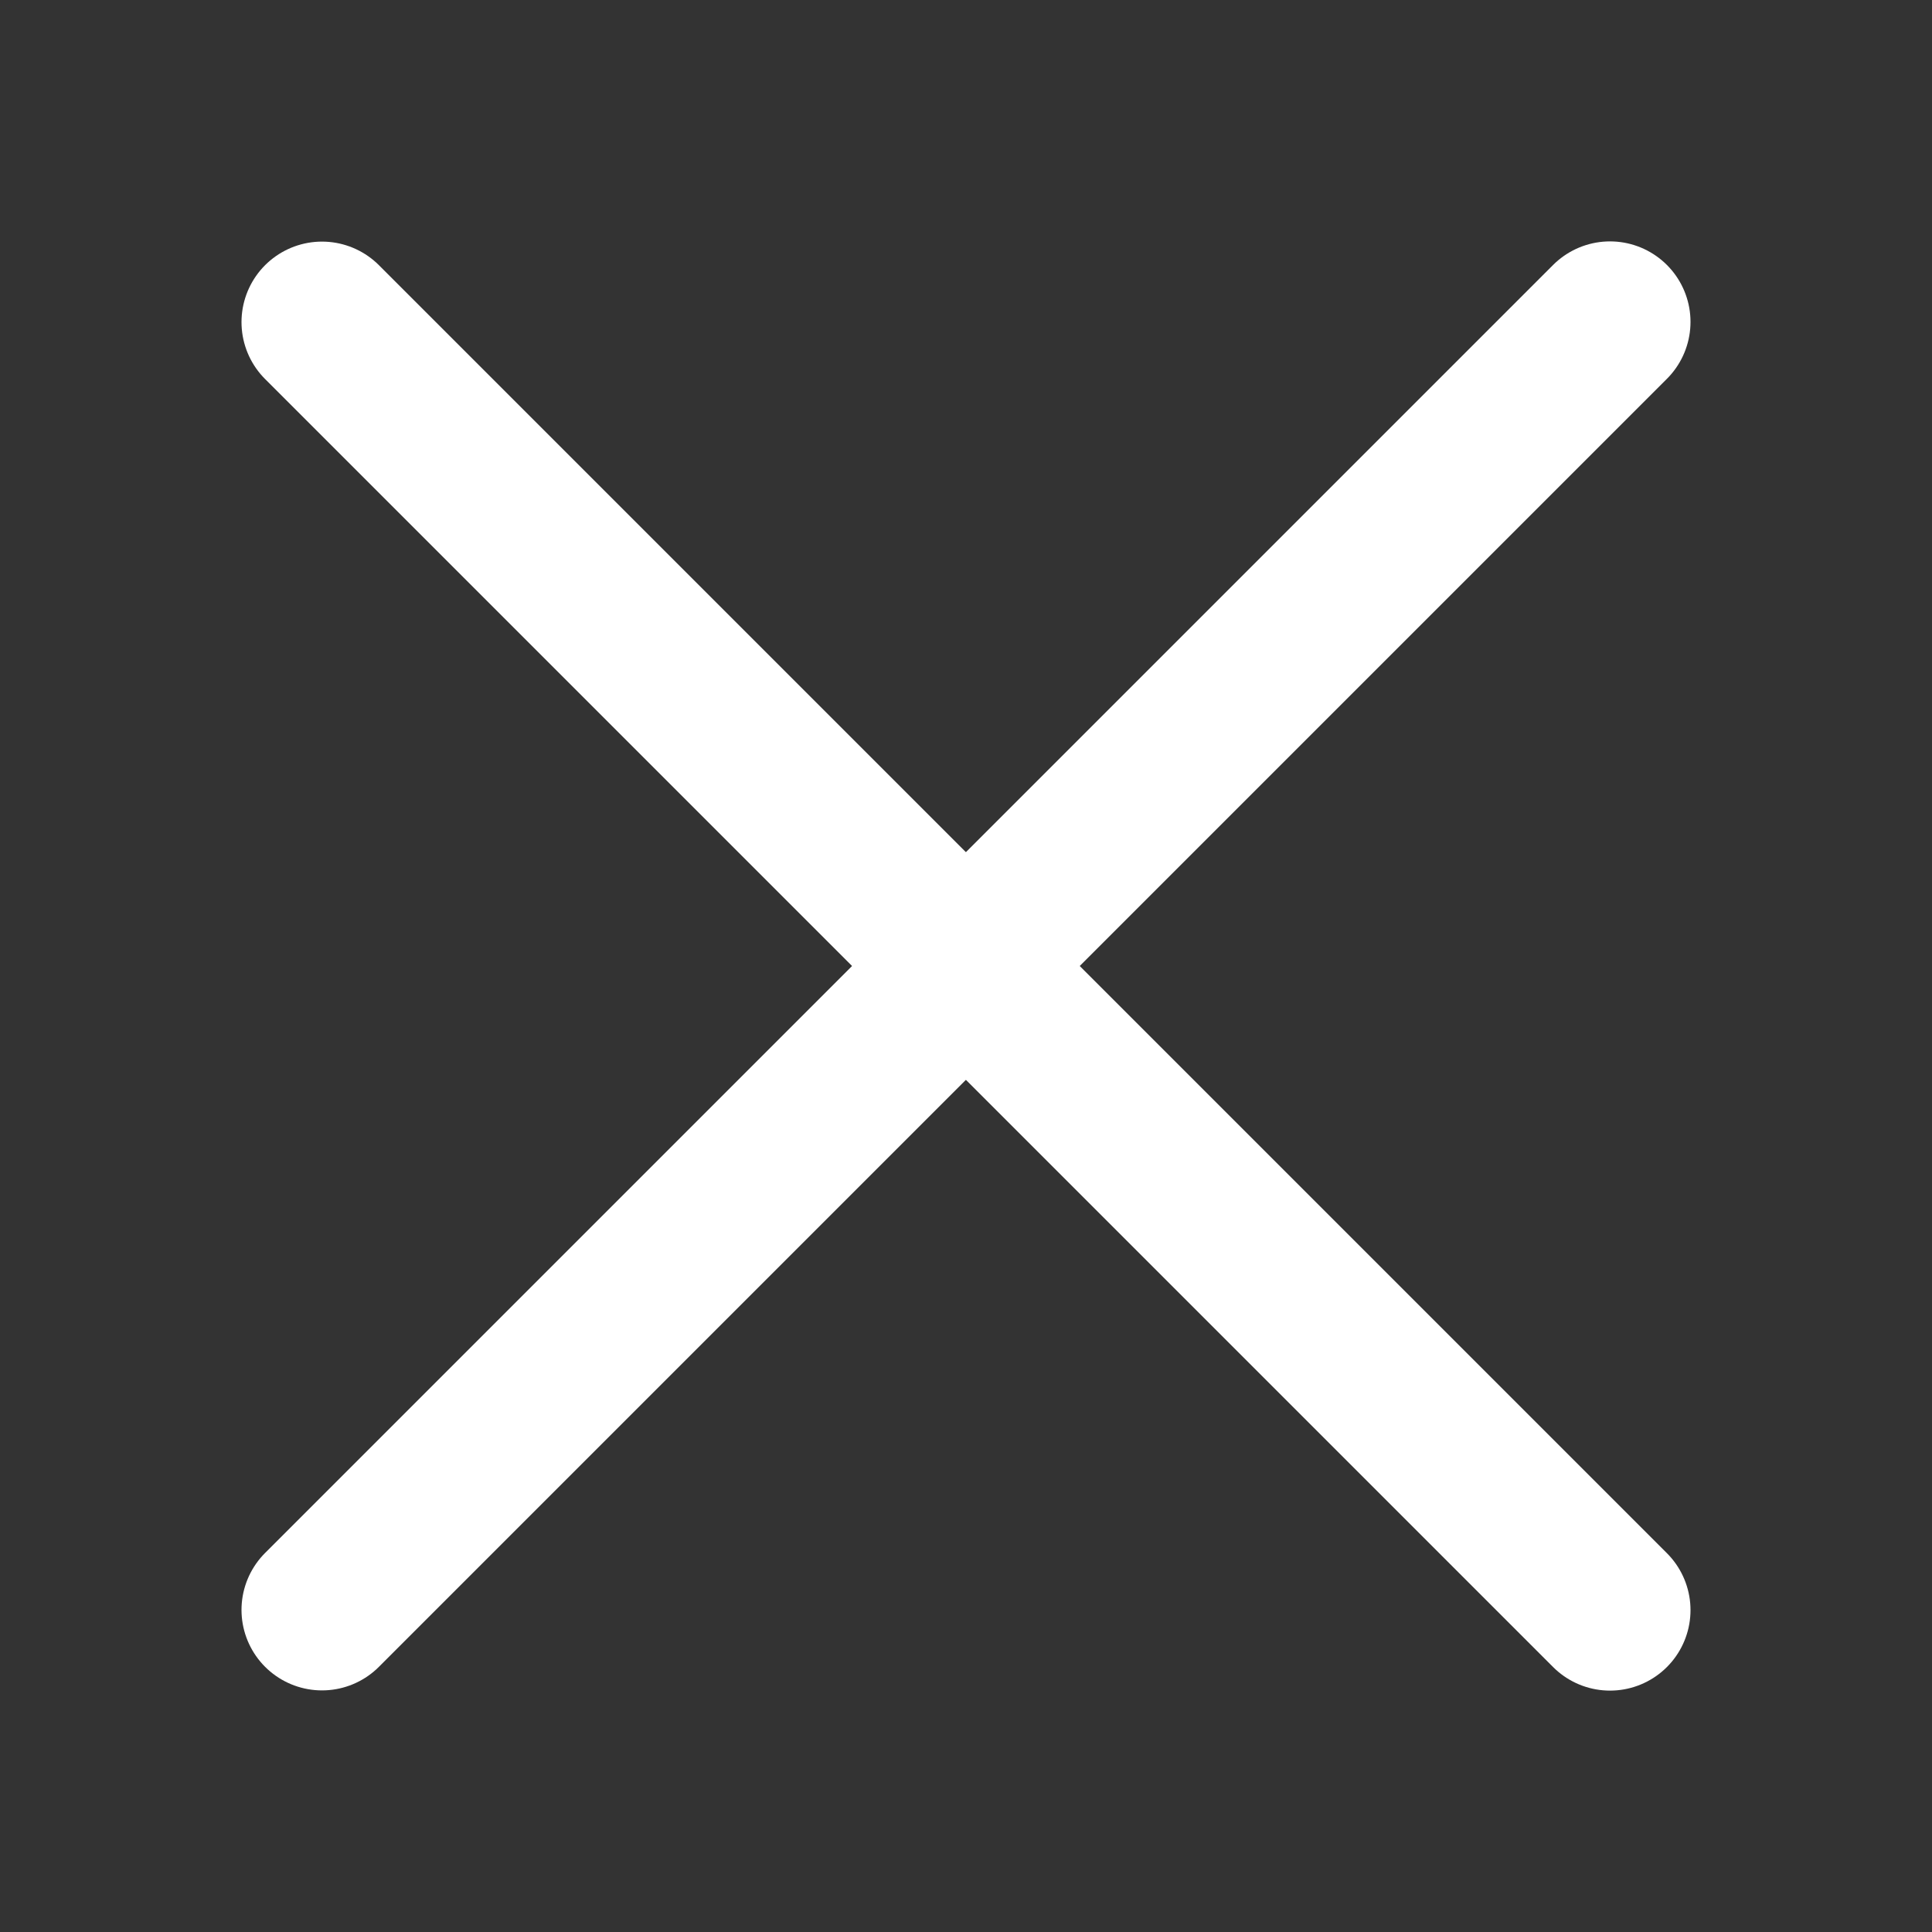 <svg width="18" height="18" viewBox="0 0 18 18" fill="none" xmlns="http://www.w3.org/2000/svg">
<rect x="0" y="0" width="18" height="18" fill="#333333" stroke="none"/>
<path d="M15 2.999L3 14.999" stroke="white" stroke-width="1.5" stroke-linecap="round"/>
<path d="M15 15.001L3 3.001" stroke="white" stroke-width="1.5" stroke-linecap="round"/>
</svg>
